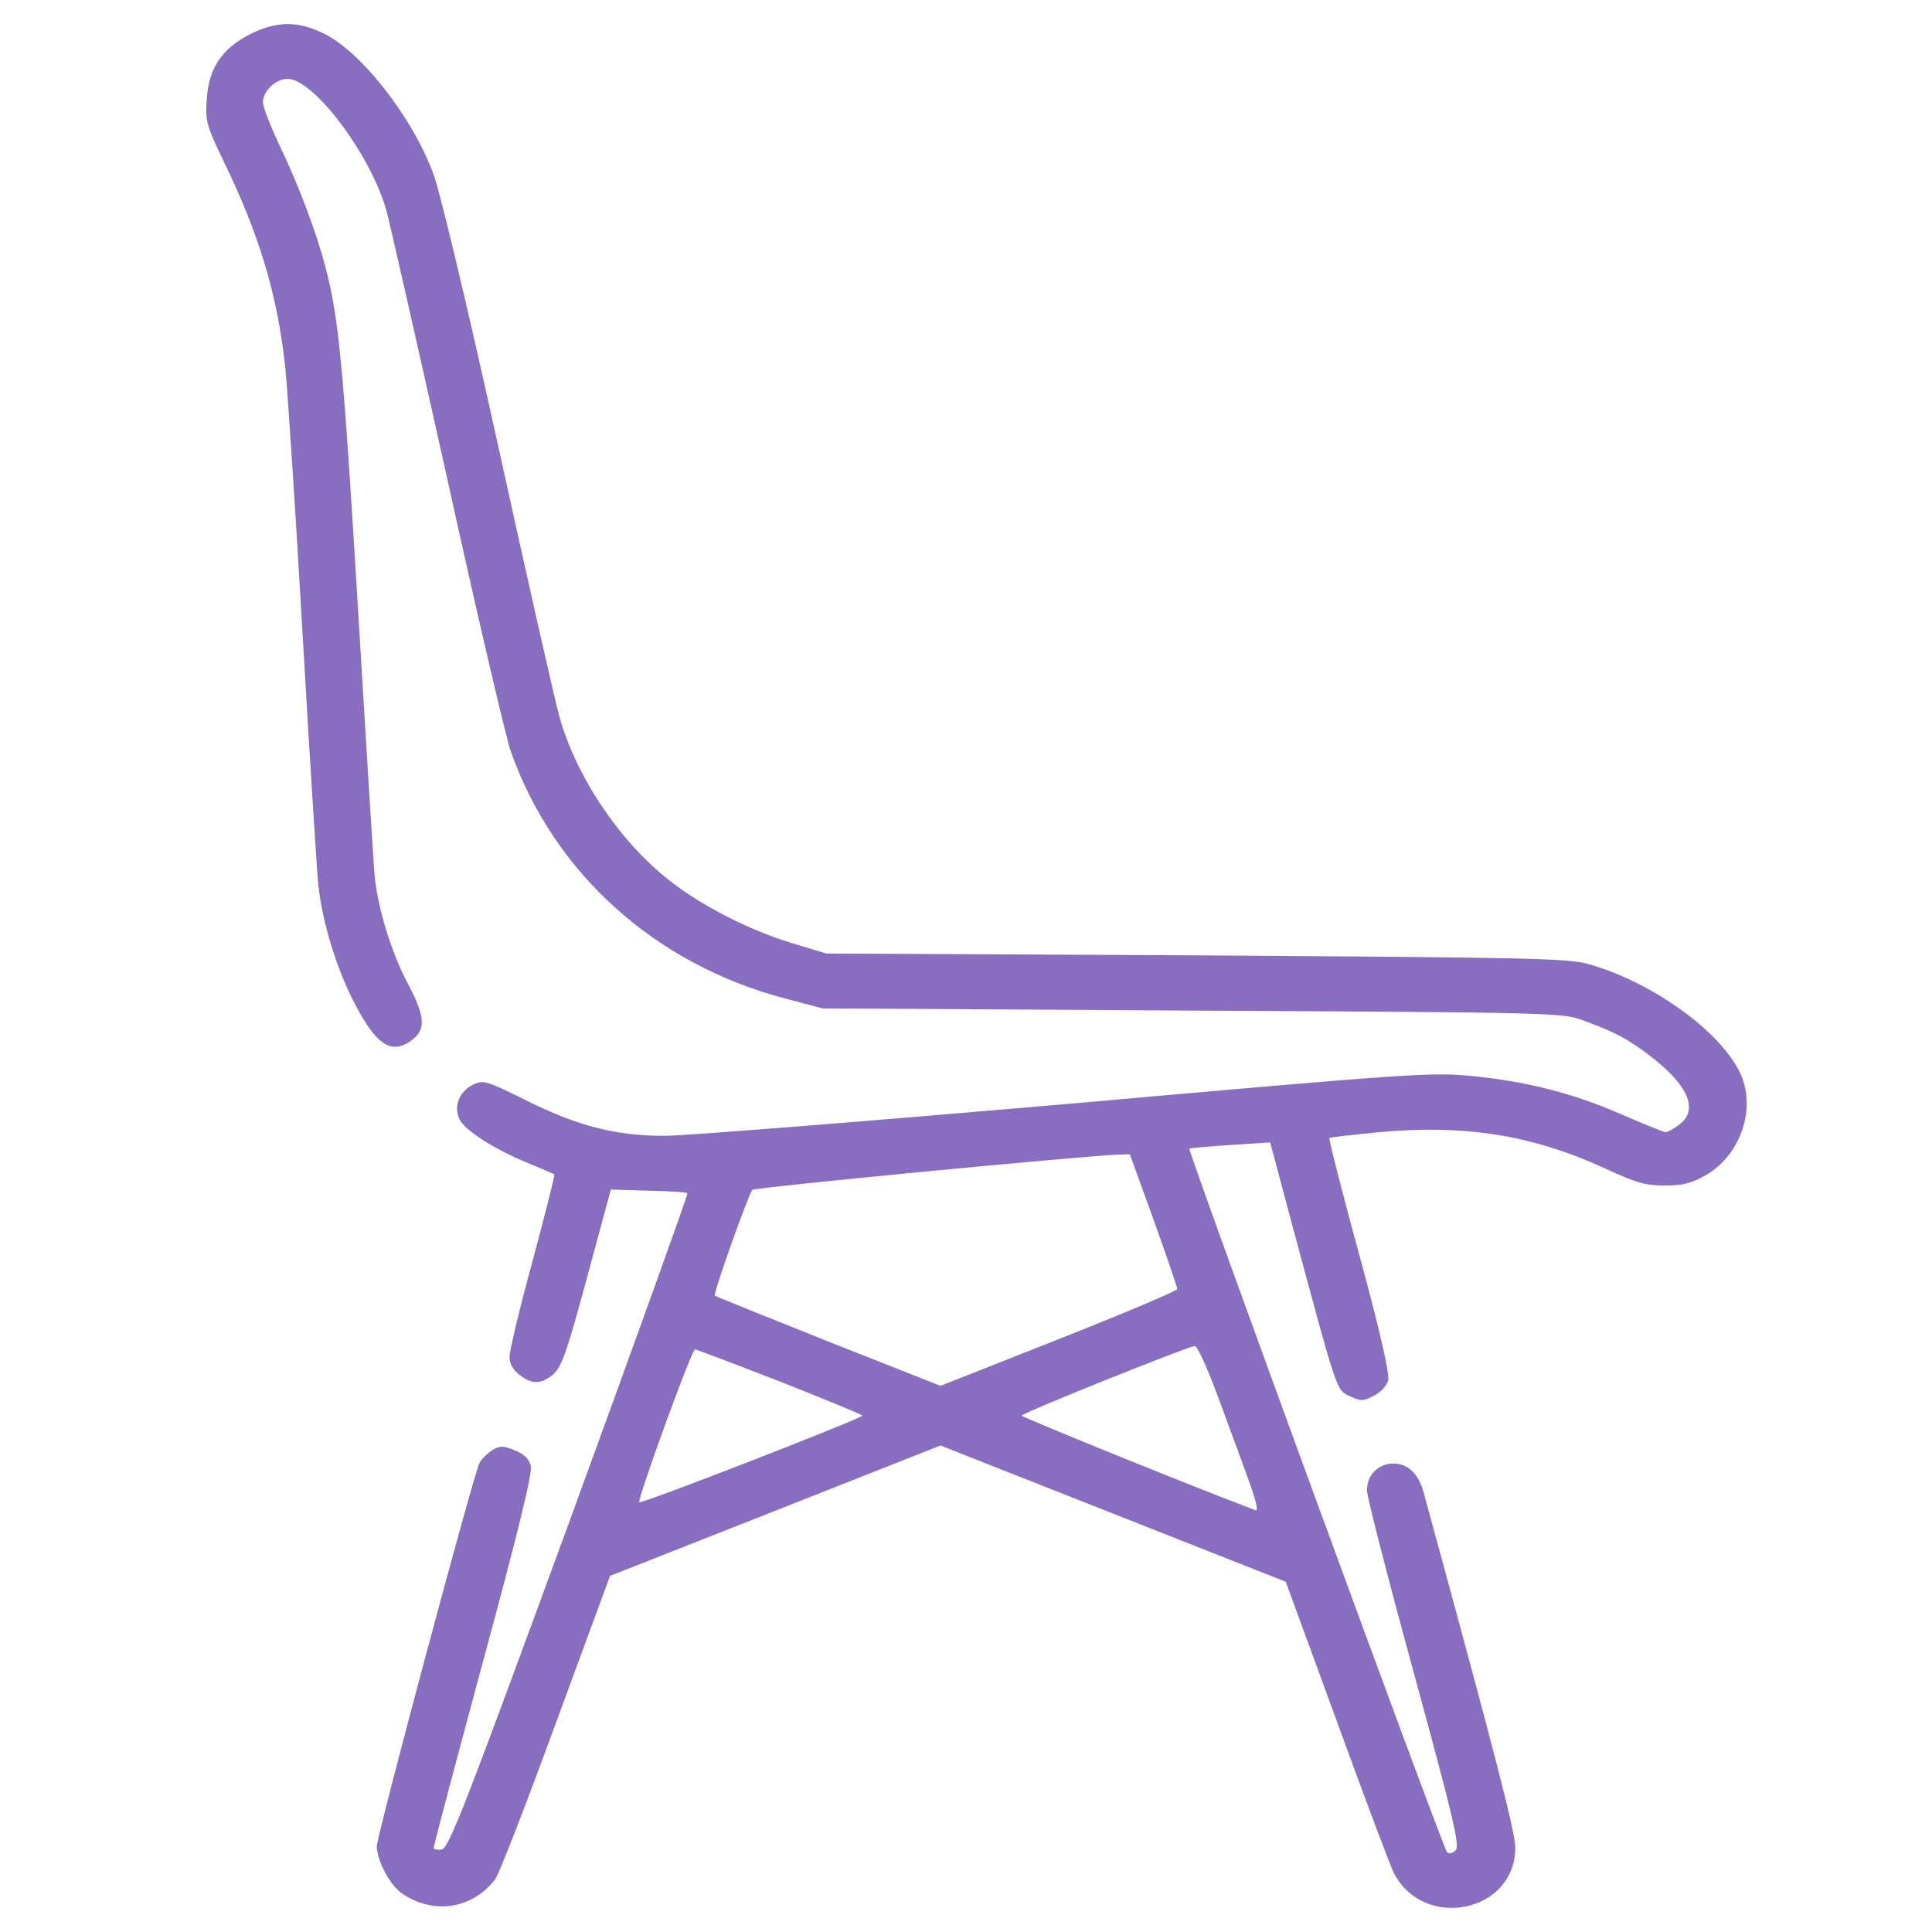 <svg id="Слой_1" data-name="Слой 1" xmlns="http://www.w3.org/2000/svg" viewBox="0 0 8192 8192"><defs><style>.cls-1{fill:#886ec0;}</style></defs><path class="cls-1" d="M1064.94,142.52c-122.25,60.9-180.16,145.22-188.21,277.94-6.43,95.25-1.61,110.87,74,268.57,151.21,310.74,226.82,568.38,259,871.3,9.66,93.69,43.44,607.41,74,1139.87s61.13,1007.14,66,1054c17.7,153,70.78,332.59,143.18,479.37,99.73,198.3,165.69,243.59,255.77,174.9,57.91-45.29,54.69-99.93-22.52-243.59-67.56-131.17-120.65-302.94-136.74-441.91-4.82-46.84-37-566.81-72.38-1155.48-61.13-1014.95-80.44-1224.18-138.35-1439.67-37-142.09-115.82-351.32-193-510.59-38.6-81.2-70.78-164-70.78-182.69,0-48.41,53.09-99.94,104.57-99.94,109.38,0,345.86,312.29,416.64,549.64,14.47,50,130.29,562.12,259,1139.86,127.08,577.74,249.34,1099.27,270.25,1160.17,181.78,516.84,611.29,904.08,1163,1049.3l159.26,42.14L5056,4285.08c1549.16,7.82,1570.07,9.38,1658.53,42.17,128.71,46.85,188.2,78,279.92,148.34,164.09,124.89,209.1,229.53,127.06,292-24.11,18.73-49.87,32.79-59.5,32.79-8.06,0-88.46-32.79-178.57-71.85-209.11-92.1-405.38-142.06-637-165.51-178.54-17.17-233.26-14.05-1729.29,118.66C3667.74,4755.08,2903.63,4816,2818.38,4816c-207.52,0-366.78-40.62-587.16-149.93-168.91-84.31-181.78-87.43-225.22-67.14-57.9,28.12-83.65,92.14-57.9,146.78,22.51,46.85,151.21,129.6,294.38,187.39,56.3,23.41,104.56,43.7,107.78,46.85s-38.61,167.07-91.7,365.37c-54.69,199.85-98.12,382.58-98.12,407.54,0,29.67,14.48,54.63,41.82,76.52,54.69,42.14,91.69,40.58,143.17-1.56,35.39-31.23,57.91-92.14,143.17-409.1L2590,5044l159.25,4.68c86.87,1.55,162.47,6.23,165.69,10.94,3.22,3.12-222,629.24-500.29,1391.25-444,1211.68-511.55,1386.57-542.11,1391.25-17.7,3.11-33.79,0-33.79-7.79,0-6.27,94.92-365.41,210.74-794.8,149.6-551.2,209.12-796.35,201.08-824.46-8-29.64-29-50-67.56-65.58-51.48-20.29-61.13-20.29-96.52,0-20.92,14.05-45,37.5-53.09,53.11-24.13,43.7-435.94,1581.76-435.94,1627,1.61,60.9,56.3,164,106.17,198.33,133.51,92.1,299.21,67.14,395.73-59.35,16.08-20.29,131.91-318.55,257.38-662.07l230-624.57,701.37-276.38,699.76-276.38L4719.8,6418l731.94,288.88,215.56,588.67c117.43,323.23,226.8,613.62,242.89,646.41C6038.9,8188.71,6425,8109.11,6425,7834.29c0-64-77.23-367-389.28-1508.39-20.95-76.49-66-120.22-127.1-120.22-64.36,0-112.62,48.41-112.62,114,0,26.52,90.11,376.31,199.48,776,167.3,613.67,194.66,729.21,177,749.5-14.49,14.06-27.37,17.18-37,7.83-17.7-17.17-1100.34-2974.61-1092.28-2982.39,3.21-3.12,80.4-9.39,173.72-15.62l168.91-10.94,93.32,349.79c193,716.71,186.6,699.53,244.49,726.05,46.66,21.89,56.29,21.89,101.34-1.55,29-14.06,54.69-42.14,61.15-65.58,6.42-26.52-33.78-206.09-122.25-530.88-74-270.15-130.31-493.45-127.1-496.56s99.74-14.06,214-25c360.32-32.79,645.05,12.46,949.09,151.45,138.33,64,177,75,259,75,77.19,0,112.58-9.39,173.72-43.73,144.8-82.76,214-276.38,149.61-424.72-77.23-178-370-391.92-645.09-470-88.47-25-230-28.1-1664.95-37.47l-1568.42-7.81-144.78-43.72c-180.17-54.65-382.86-157.71-519.59-265.45C2627,3568.37,2442,3292,2371.17,3035.91c-17.7-64-135.13-580.86-259-1146.11-128.69-584-247.74-1083.66-275.09-1153.92-91.69-246.71-313.68-526.21-472.94-598C1256.37,87.87,1172.72,91,1064.94,142.52Zm3827,5031c54.7,153,99.76,284.17,99.76,292s-225.23,103.09-501.92,212.36l-501.9,198.34-474.55-187.4c-262.21-104.6-479.38-192.06-482.59-195.18-8-6.23,143.16-430.94,159.25-448.12,9.66-10.94,1394.7-143.66,1552.35-149.89l48.26-1.6Zm268.66,738.56c41.81,114,101.35,273.26,130.27,354.46,32.18,87.42,46.66,142.06,33.79,137.39-259-96.81-992.53-395-992.53-401.31,0-10.91,704.58-293.56,733.55-295.11C5076.93,5706,5118.74,5799.7,5160.58,5912.13ZM3305.8,5857.45c193,76.52,350.68,140.55,350.68,145.22,0,10.94-937.84,376.31-945.89,367-9.65-9.38,222-648,236.47-648C2951.89,5721.61,3112.76,5782.52,3305.8,5857.45Z"/></svg>